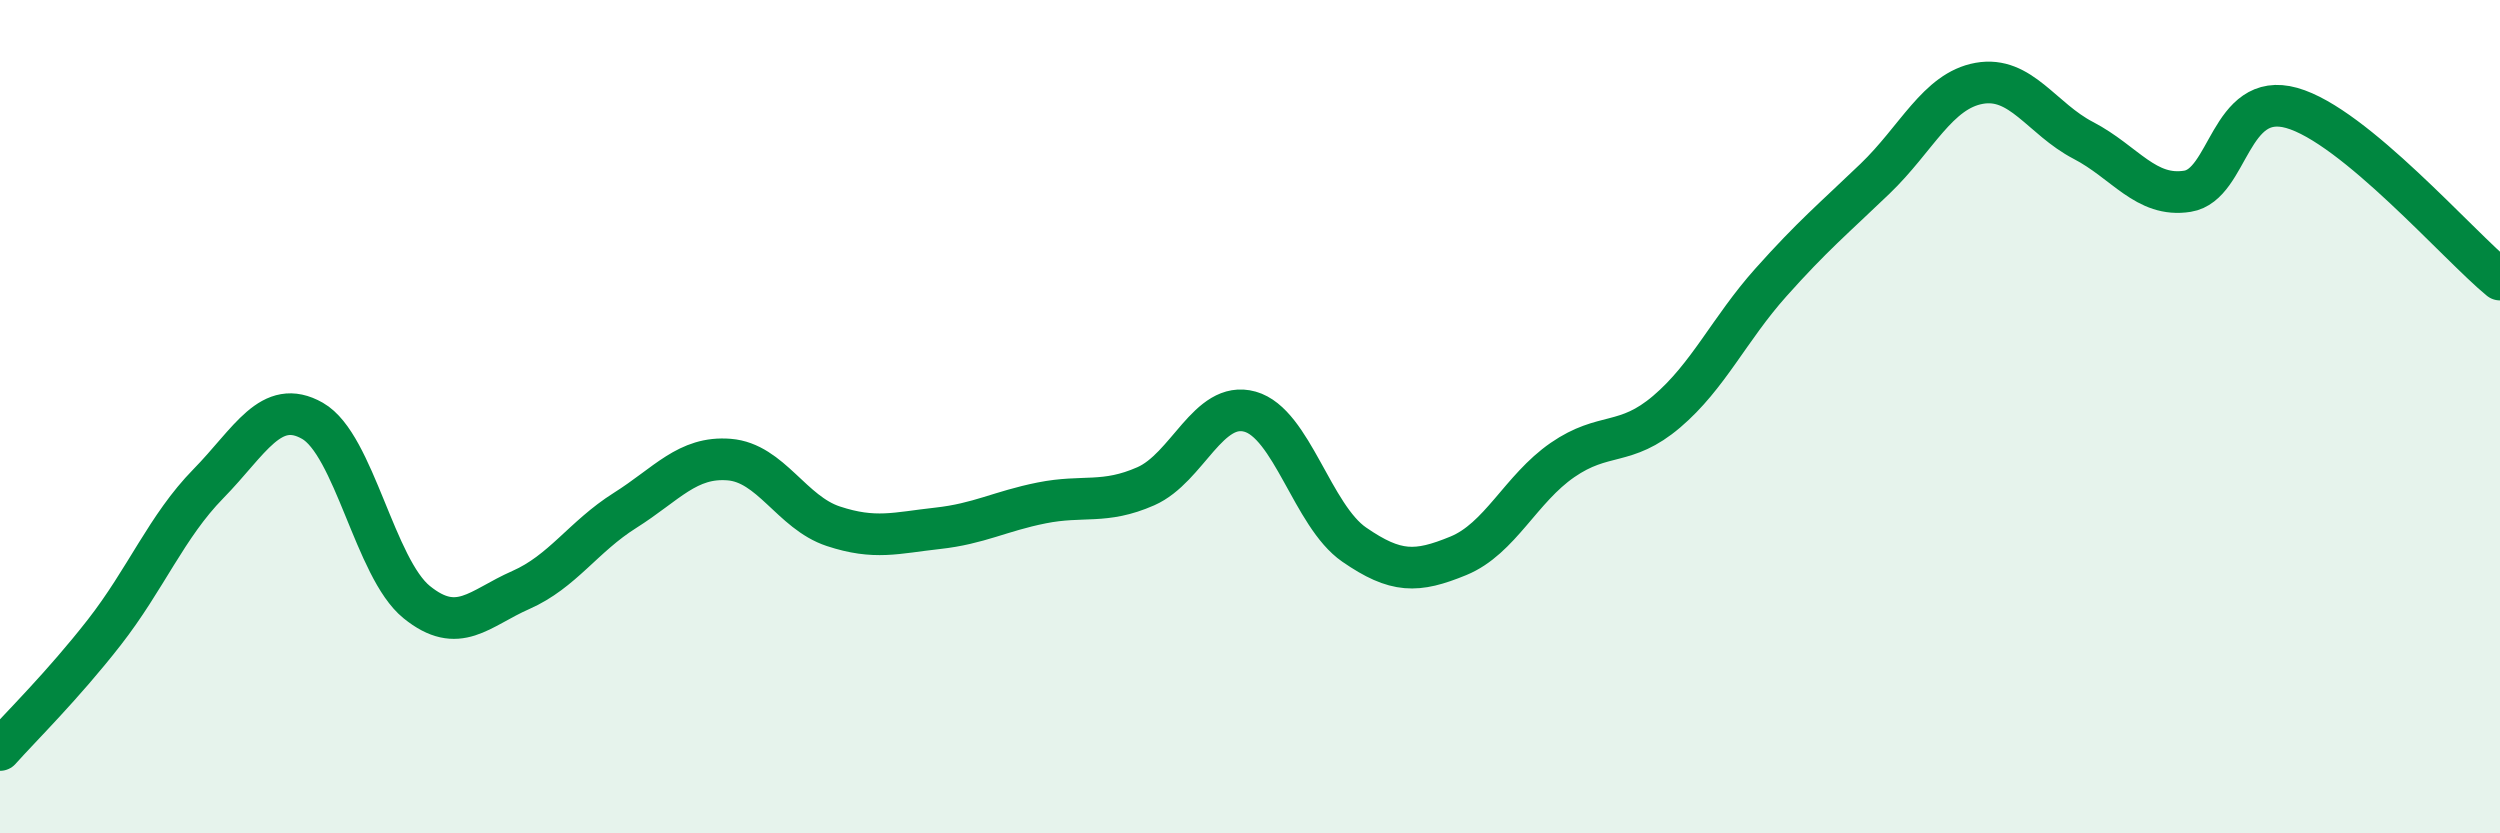 
    <svg width="60" height="20" viewBox="0 0 60 20" xmlns="http://www.w3.org/2000/svg">
      <path
        d="M 0,18 C 0.5,17.44 1.5,16.46 2.5,15.18 C 3.5,13.9 4,12.63 5,11.61 C 6,10.59 6.5,9.53 7.5,10.1 C 8.5,10.67 9,13.64 10,14.45 C 11,15.26 11.5,14.6 12.5,14.16 C 13.5,13.72 14,12.88 15,12.25 C 16,11.62 16.5,10.95 17.5,11.03 C 18.5,11.11 19,12.3 20,12.63 C 21,12.96 21.5,12.79 22.5,12.68 C 23.5,12.57 24,12.27 25,12.07 C 26,11.87 26.5,12.11 27.5,11.67 C 28.5,11.23 29,9.6 30,9.88 C 31,10.16 31.5,12.38 32.5,13.07 C 33.5,13.76 34,13.75 35,13.34 C 36,12.93 36.5,11.73 37.5,11.04 C 38.5,10.35 39,10.73 40,9.88 C 41,9.03 41.5,7.9 42.5,6.78 C 43.5,5.66 44,5.25 45,4.29 C 46,3.33 46.5,2.18 47.5,2 C 48.5,1.82 49,2.85 50,3.37 C 51,3.89 51.5,4.75 52.5,4.59 C 53.5,4.43 53.5,2.17 55,2.59 C 56.5,3.01 59,5.89 60,6.71L60 20L0 20Z"
        fill="#008740"
        opacity="0.1"
        stroke-linecap="round"
        stroke-linejoin="round"
      />
      <path
        d="M 0,18 C 0.5,17.44 1.5,16.46 2.5,15.18 C 3.5,13.9 4,12.63 5,11.61 C 6,10.59 6.5,9.53 7.5,10.1 C 8.5,10.67 9,13.64 10,14.45 C 11,15.26 11.5,14.6 12.5,14.16 C 13.5,13.72 14,12.88 15,12.25 C 16,11.62 16.5,10.95 17.5,11.03 C 18.5,11.11 19,12.3 20,12.63 C 21,12.96 21.5,12.79 22.5,12.68 C 23.5,12.57 24,12.27 25,12.07 C 26,11.87 26.5,12.11 27.5,11.67 C 28.5,11.23 29,9.6 30,9.88 C 31,10.16 31.5,12.38 32.5,13.07 C 33.5,13.76 34,13.75 35,13.34 C 36,12.93 36.5,11.73 37.5,11.04 C 38.5,10.35 39,10.73 40,9.88 C 41,9.03 41.5,7.9 42.5,6.78 C 43.5,5.66 44,5.25 45,4.29 C 46,3.33 46.5,2.18 47.5,2 C 48.5,1.82 49,2.85 50,3.37 C 51,3.89 51.5,4.75 52.5,4.59 C 53.5,4.43 53.5,2.17 55,2.59 C 56.5,3.01 59,5.89 60,6.71"
        stroke="#008740"
        stroke-width="1"
        fill="none"
        stroke-linecap="round"
        stroke-linejoin="round"
      />
    </svg>
  